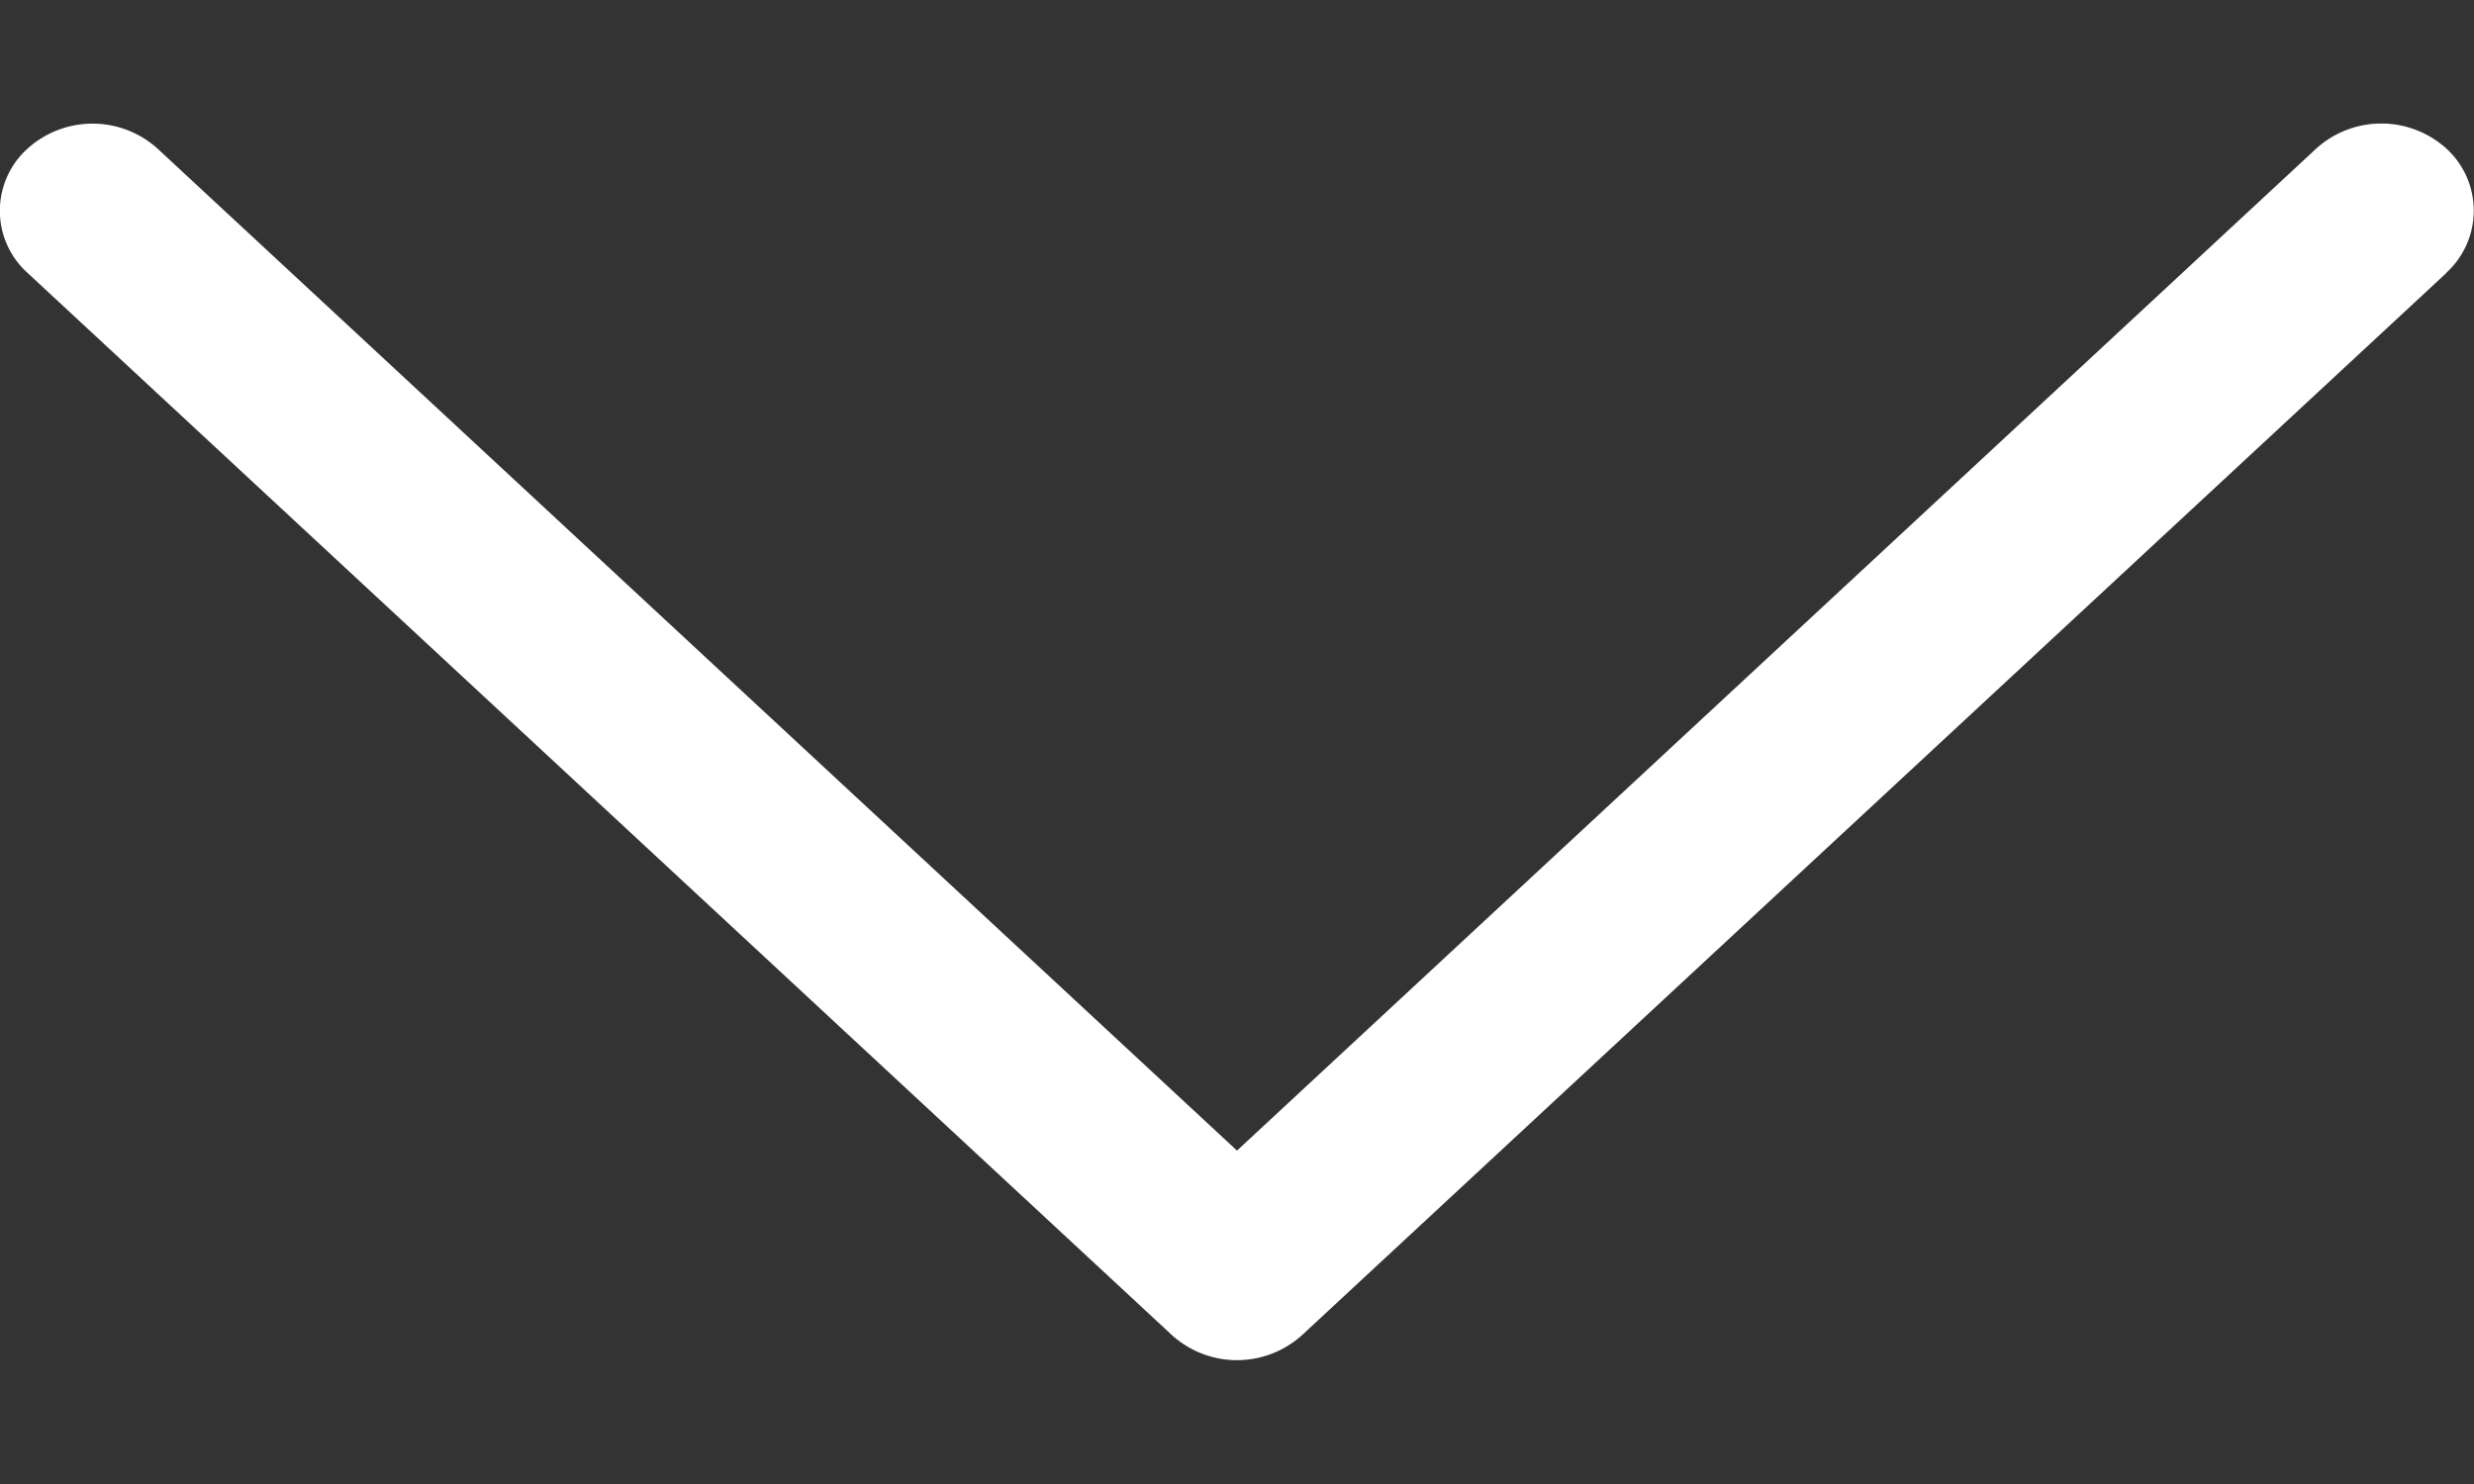 <svg xmlns="http://www.w3.org/2000/svg" width="10" height="6" viewBox="0 0 10 6"><rect x="0" y="0" width="10" height="6" fill="#333333" stroke="none"/><path fill="#FFF" fill-rule="evenodd" d="M9.888 1.104L5.263 5.398a.392.392 0 01-.526 0L.112 1.104a.338.338 0 01-.004-.5.392.392 0 01.53-.002L5 4.652 9.362.601a.392.392 0 01.53.003.34.34 0 01-.004.499z"/></svg>